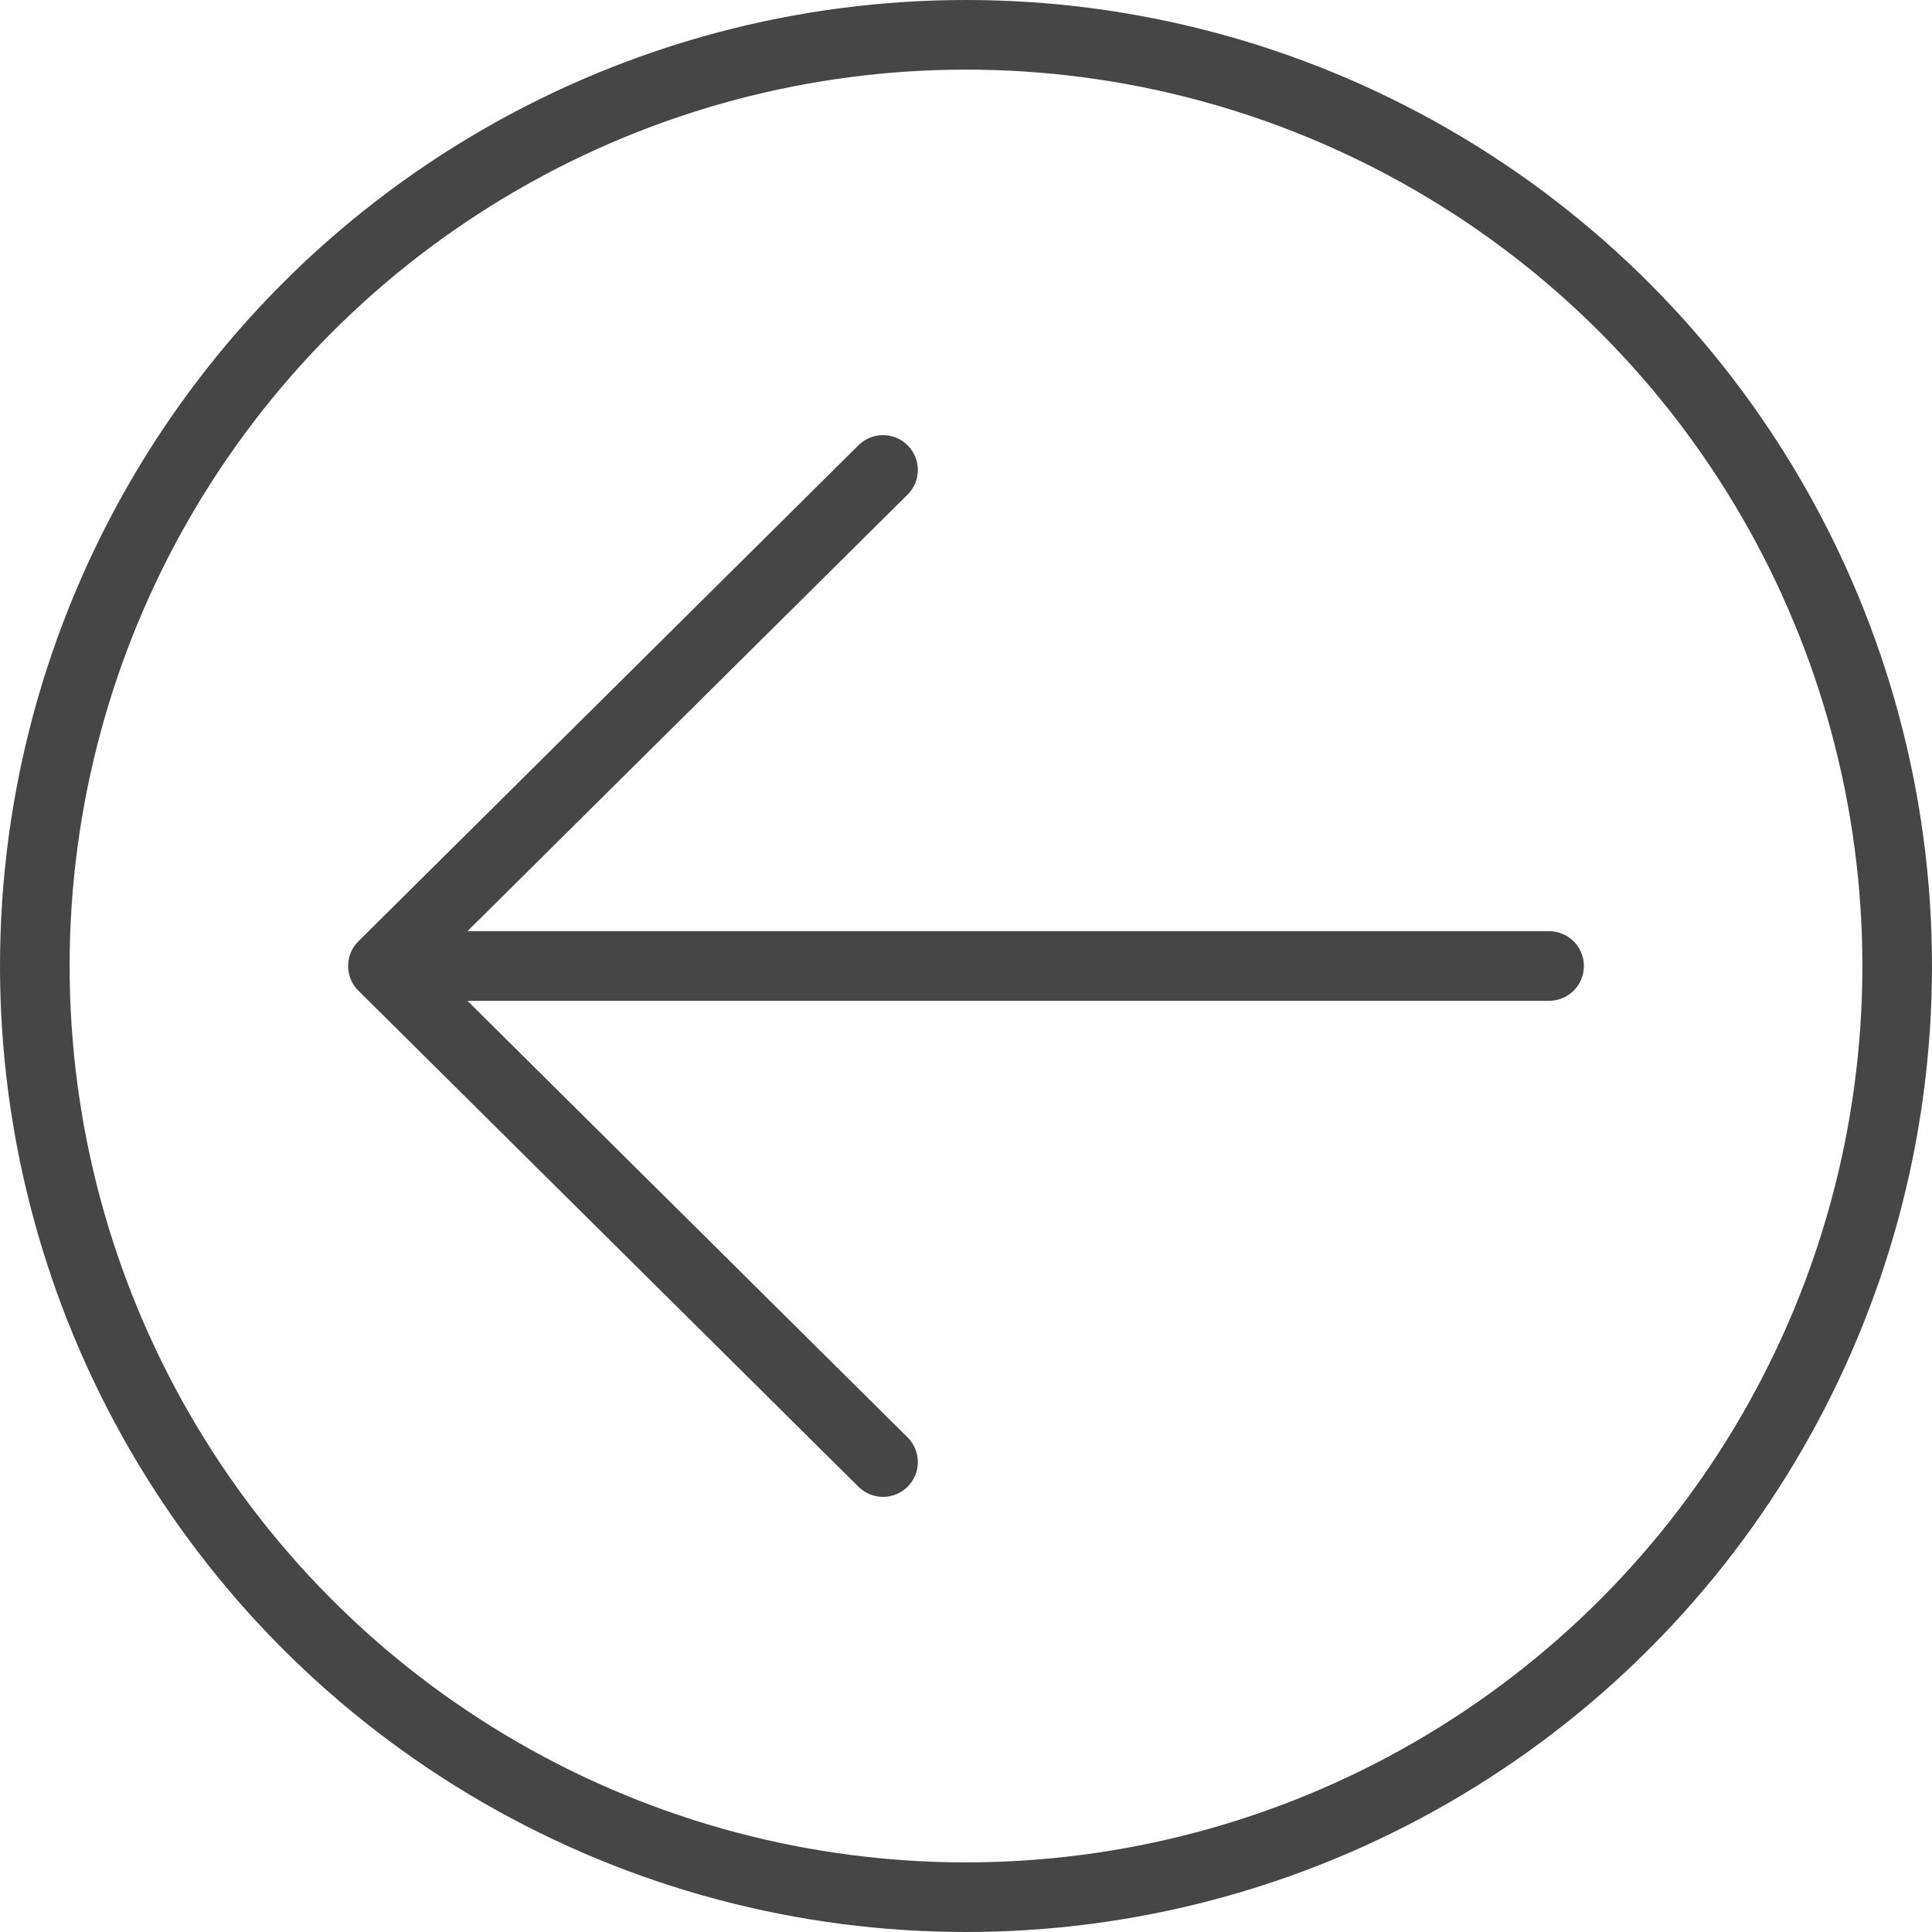 <?xml version="1.0" encoding="UTF-8"?> <svg xmlns="http://www.w3.org/2000/svg" width="111" height="111" viewBox="0 0 111 111" fill="none"><path d="M89 55.5H22M22 55.5L50.732 27M22 55.5L50.732 84" stroke="#464646" stroke-width="4" stroke-linecap="round" stroke-linejoin="round"></path><circle cx="55.5" cy="55.5" r="53.5" stroke="#464646" stroke-width="4"></circle></svg> 